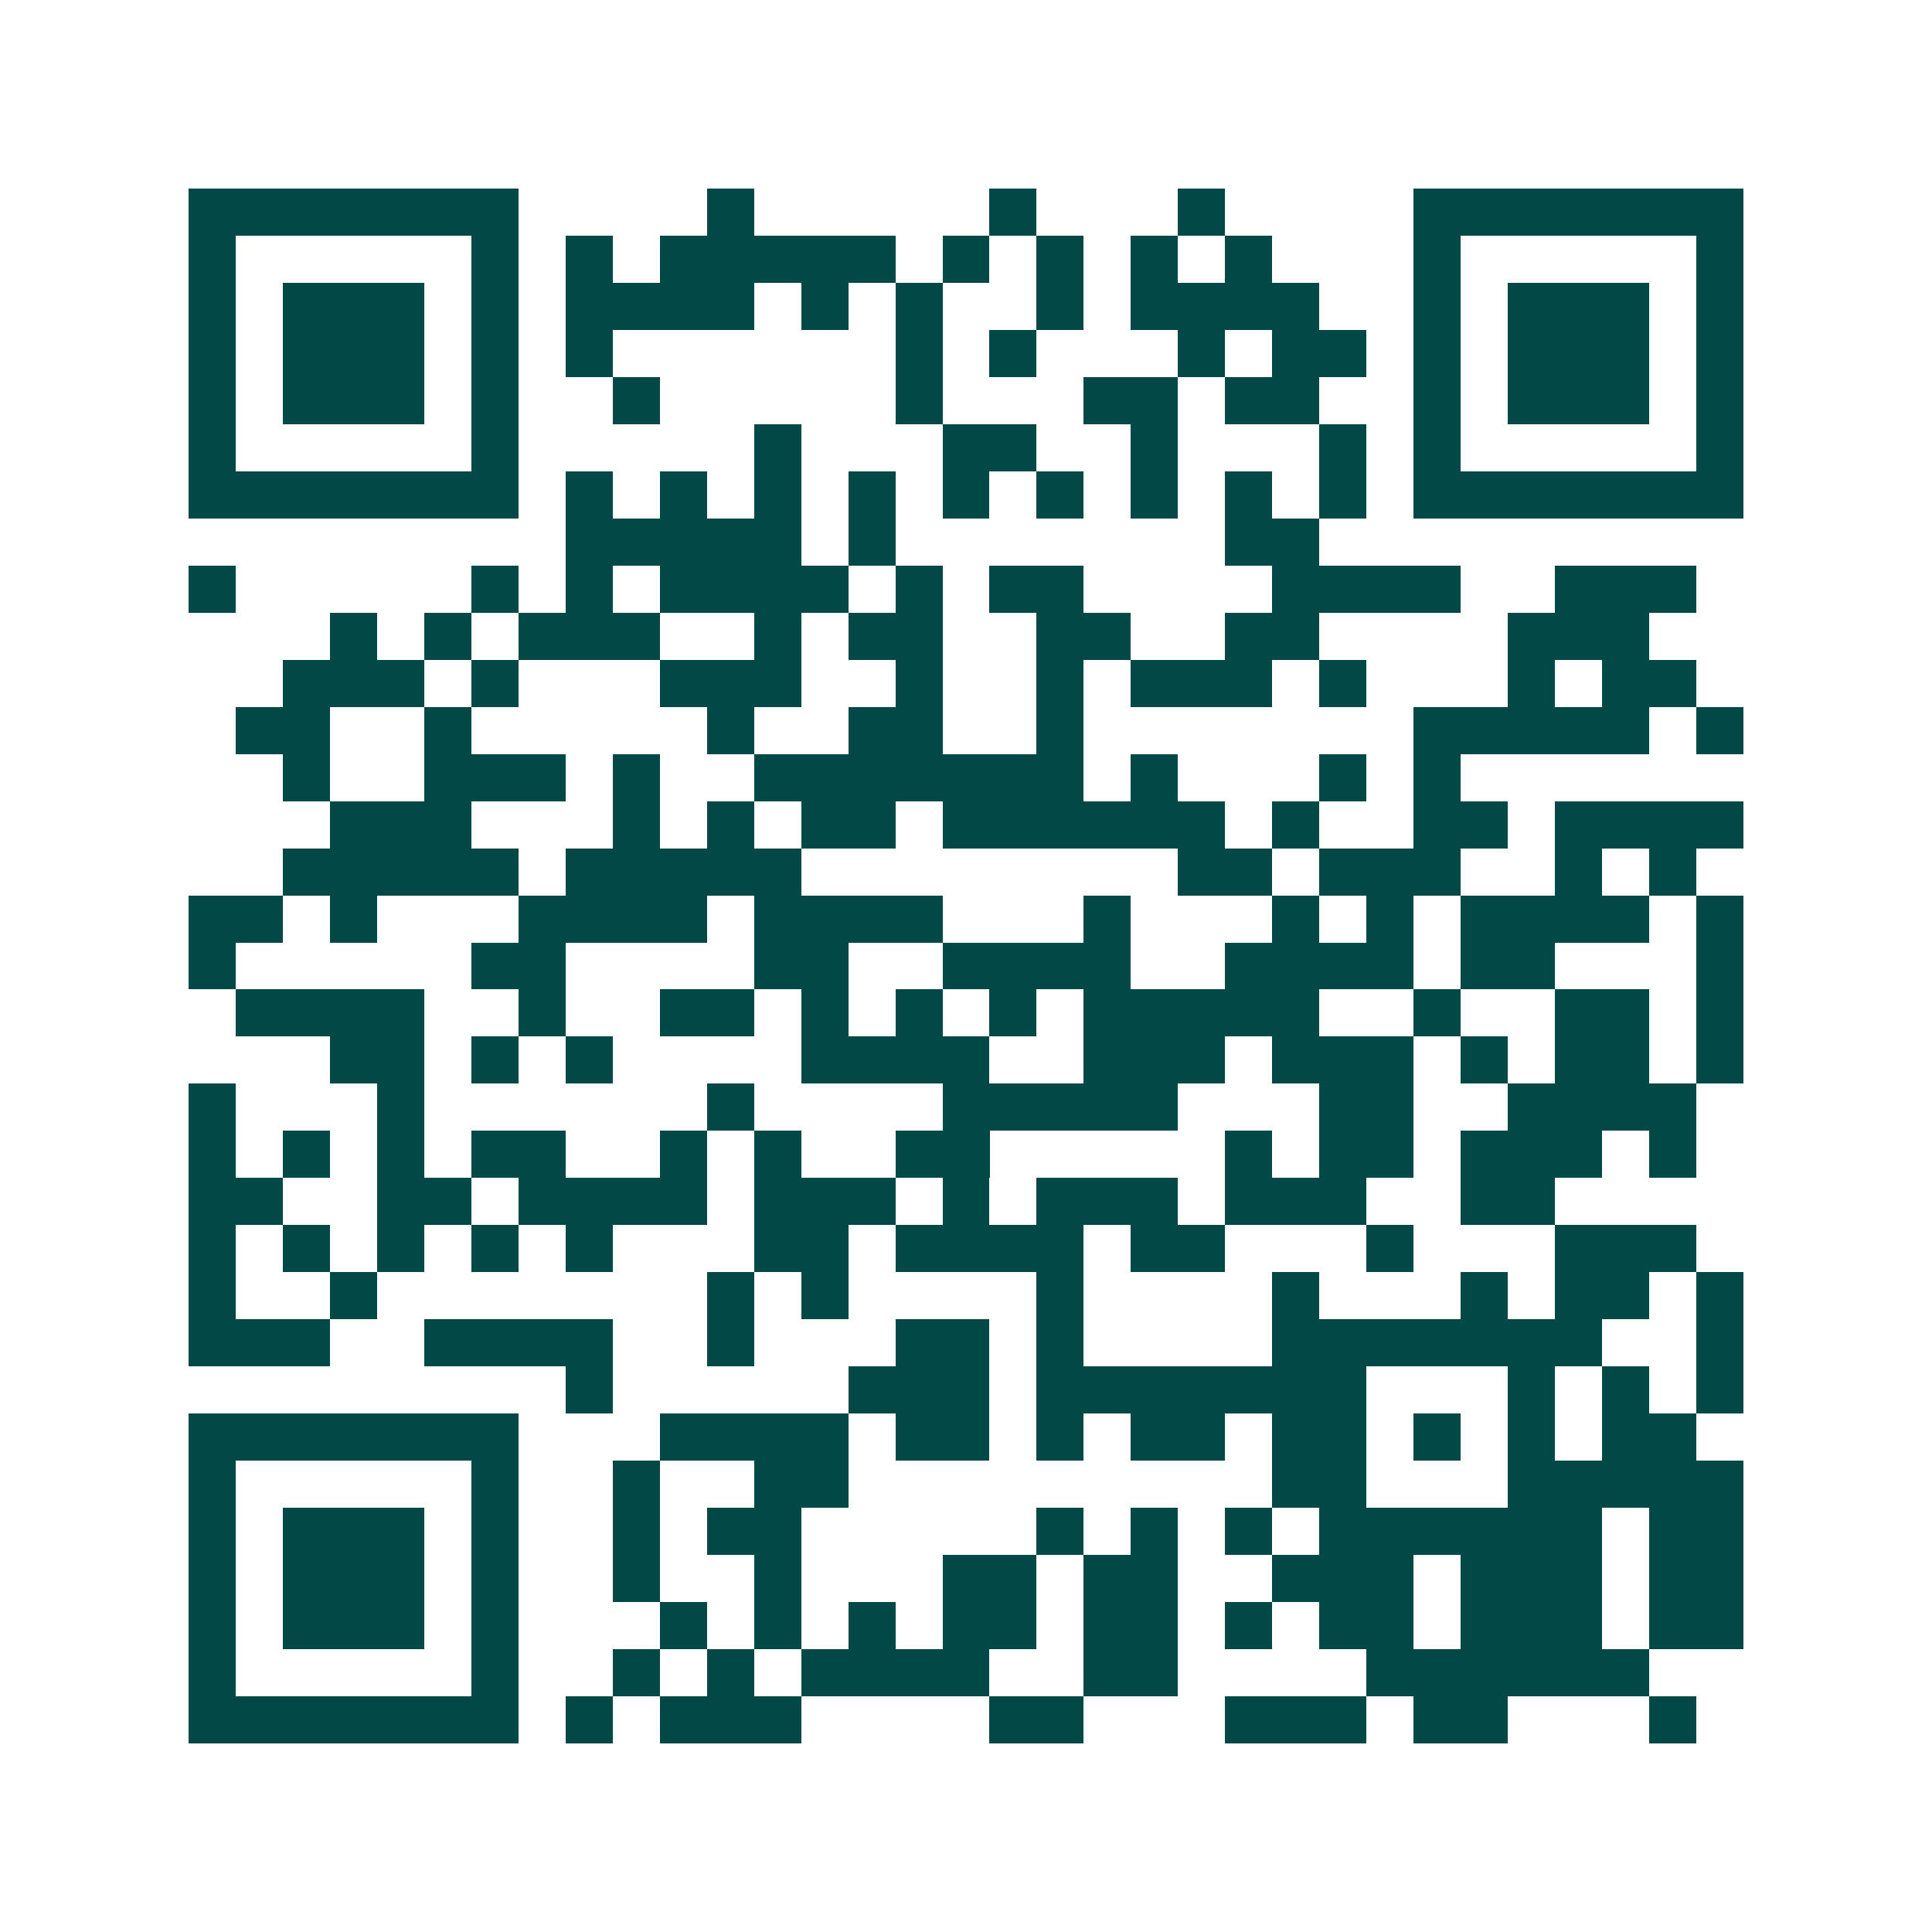 <svg xmlns="http://www.w3.org/2000/svg" width="200" height="200" viewBox="0 0 41 41" shape-rendering="crispEdges"><path fill="#ffffff" d="M0 0h41v41H0z"/><path stroke="#014847" d="M4 4.5h7m4 0h1m5 0h1m3 0h1m4 0h7M4 5.5h1m5 0h1m1 0h1m1 0h5m1 0h1m1 0h1m1 0h1m1 0h1m3 0h1m5 0h1M4 6.5h1m1 0h3m1 0h1m1 0h4m1 0h1m1 0h1m2 0h1m1 0h4m2 0h1m1 0h3m1 0h1M4 7.5h1m1 0h3m1 0h1m1 0h1m6 0h1m1 0h1m3 0h1m1 0h2m1 0h1m1 0h3m1 0h1M4 8.5h1m1 0h3m1 0h1m2 0h1m5 0h1m3 0h2m1 0h2m2 0h1m1 0h3m1 0h1M4 9.5h1m5 0h1m5 0h1m3 0h2m2 0h1m3 0h1m1 0h1m5 0h1M4 10.5h7m1 0h1m1 0h1m1 0h1m1 0h1m1 0h1m1 0h1m1 0h1m1 0h1m1 0h1m1 0h7M12 11.5h5m1 0h1m7 0h2M4 12.5h1m5 0h1m1 0h1m1 0h4m1 0h1m1 0h2m4 0h4m2 0h3M7 13.5h1m1 0h1m1 0h3m2 0h1m1 0h2m2 0h2m2 0h2m4 0h3M6 14.5h3m1 0h1m3 0h3m2 0h1m2 0h1m1 0h3m1 0h1m3 0h1m1 0h2M5 15.5h2m2 0h1m5 0h1m2 0h2m2 0h1m7 0h5m1 0h1M6 16.5h1m2 0h3m1 0h1m2 0h7m1 0h1m3 0h1m1 0h1M7 17.5h3m3 0h1m1 0h1m1 0h2m1 0h6m1 0h1m2 0h2m1 0h4M6 18.5h5m1 0h5m8 0h2m1 0h3m2 0h1m1 0h1M4 19.5h2m1 0h1m3 0h4m1 0h4m3 0h1m3 0h1m1 0h1m1 0h4m1 0h1M4 20.5h1m5 0h2m4 0h2m2 0h4m2 0h4m1 0h2m3 0h1M5 21.5h4m2 0h1m2 0h2m1 0h1m1 0h1m1 0h1m1 0h5m2 0h1m2 0h2m1 0h1M7 22.5h2m1 0h1m1 0h1m4 0h4m2 0h3m1 0h3m1 0h1m1 0h2m1 0h1M4 23.5h1m3 0h1m6 0h1m4 0h5m3 0h2m2 0h4M4 24.5h1m1 0h1m1 0h1m1 0h2m2 0h1m1 0h1m2 0h2m5 0h1m1 0h2m1 0h3m1 0h1M4 25.5h2m2 0h2m1 0h4m1 0h3m1 0h1m1 0h3m1 0h3m2 0h2M4 26.5h1m1 0h1m1 0h1m1 0h1m1 0h1m3 0h2m1 0h4m1 0h2m3 0h1m3 0h3M4 27.5h1m2 0h1m7 0h1m1 0h1m4 0h1m4 0h1m3 0h1m1 0h2m1 0h1M4 28.5h3m2 0h4m2 0h1m3 0h2m1 0h1m4 0h7m2 0h1M12 29.5h1m5 0h3m1 0h7m3 0h1m1 0h1m1 0h1M4 30.5h7m3 0h4m1 0h2m1 0h1m1 0h2m1 0h2m1 0h1m1 0h1m1 0h2M4 31.5h1m5 0h1m2 0h1m2 0h2m9 0h2m3 0h5M4 32.5h1m1 0h3m1 0h1m2 0h1m1 0h2m5 0h1m1 0h1m1 0h1m1 0h6m1 0h2M4 33.5h1m1 0h3m1 0h1m2 0h1m2 0h1m3 0h2m1 0h2m2 0h3m1 0h3m1 0h2M4 34.5h1m1 0h3m1 0h1m3 0h1m1 0h1m1 0h1m1 0h2m1 0h2m1 0h1m1 0h2m1 0h3m1 0h2M4 35.5h1m5 0h1m2 0h1m1 0h1m1 0h4m2 0h2m4 0h6M4 36.5h7m1 0h1m1 0h3m4 0h2m3 0h3m1 0h2m3 0h1"/></svg>
